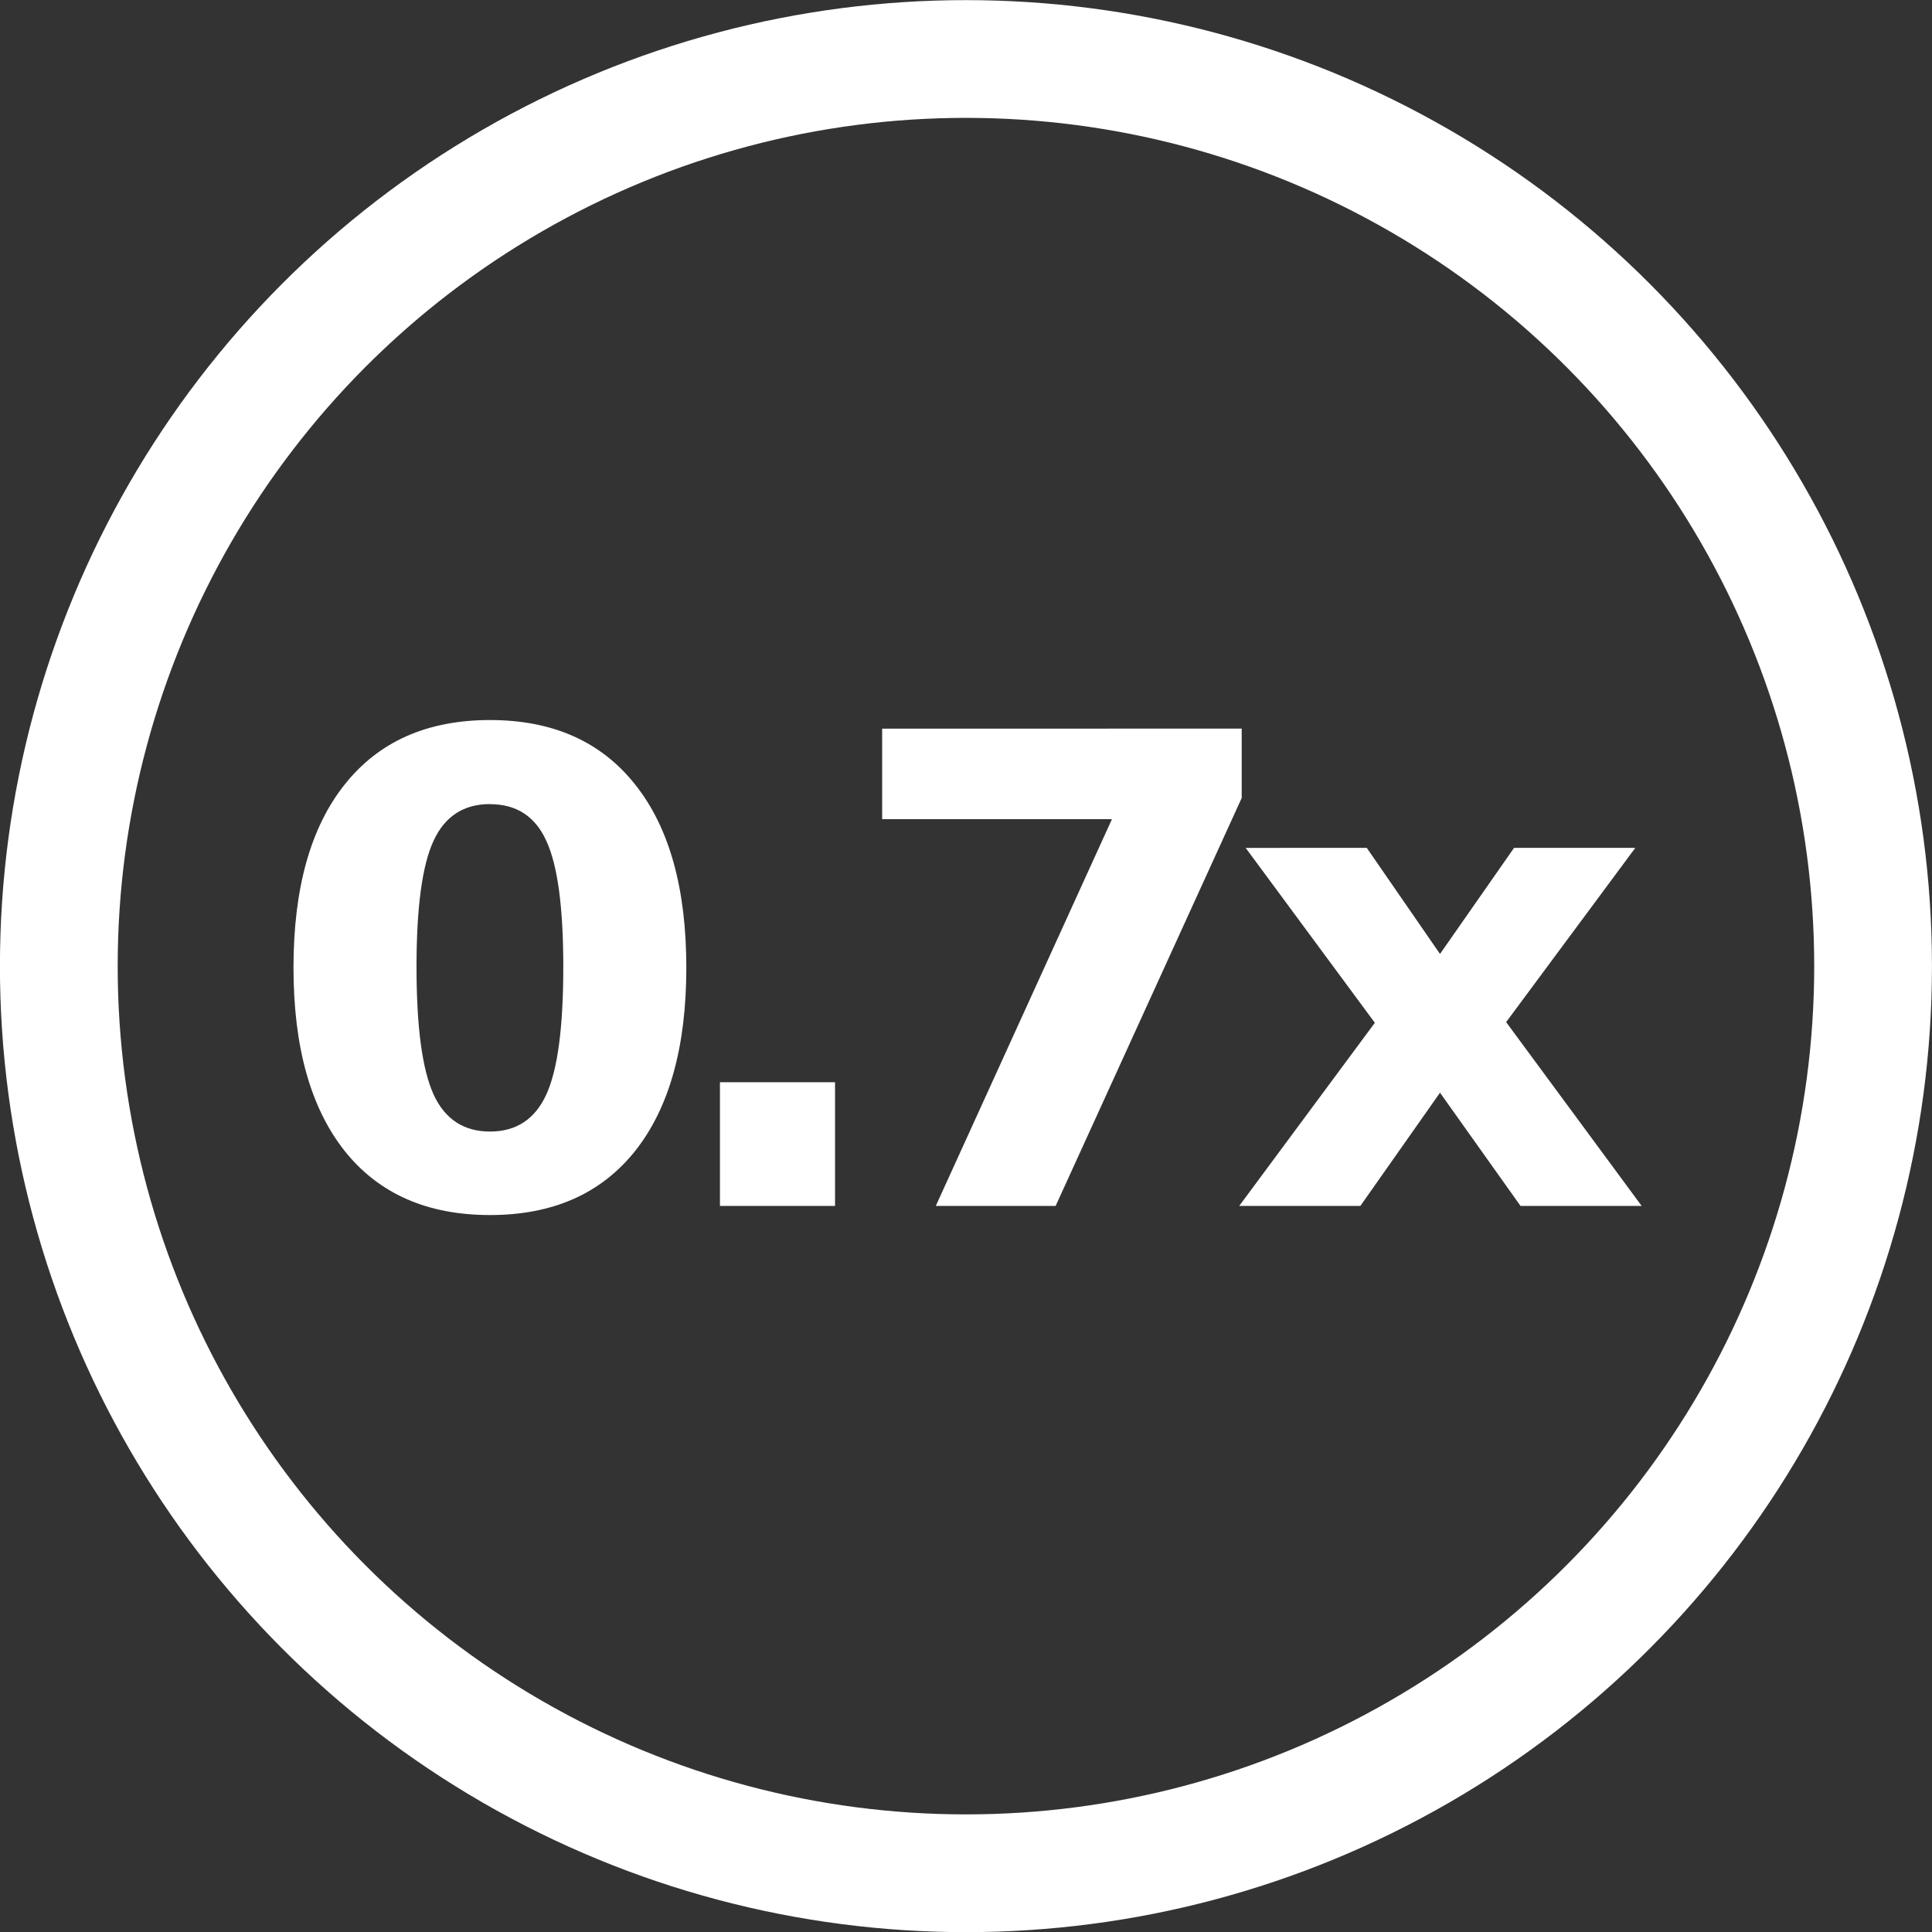 <?xml version="1.0" encoding="UTF-8" standalone="no"?>
<svg
   id="svg8"
   version="1.1"
   viewBox="0 0 9.26 9.26"
   height="35"
   width="35"
   xmlns="http://www.w3.org/2000/svg"
   xmlns:svg="http://www.w3.org/2000/svg"
   xmlns:rdf="http://www.w3.org/1999/02/22-rdf-syntax-ns#"
   xmlns:cc="http://creativecommons.org/ns#"
   xmlns:dc="http://purl.org/dc/elements/1.1/">
  <rect x="0" y="0" width="9.26" height="9.26" fill="#333333" stroke="none"/>
  <defs
     id="defs2" />
  <g
     id="layer1"
     transform="matrix(0.875,0,0,0.875,-89.382,-118.67)">
    <g
       id="g1362">
      <path
         id="path1328"
         style="font-style:normal;font-variant:normal;font-weight:bold;font-stretch:normal;font-size:3.58px;line-height:3.182px;font-family:sans-serif;-inkscape-font-specification:'sans-serif Bold';letter-spacing:-0.351px;word-spacing:0px;fill:#ffffff;stroke:none;stroke-width:1.203px;stroke-linecap:butt;stroke-linejoin:miter;stroke-opacity:1"
         d="m 10.129,14.883 c -1.299,1e-6 -2.301,0.444 -3.006,1.334 -0.705,0.885 -1.057,2.147 -1.057,3.785 10e-8,1.634 0.352,2.897 1.057,3.787 0.705,0.885 1.706,1.326 3.006,1.326 1.295,0 2.295,-0.441 3,-1.326 0.705,-0.89 1.057,-2.153 1.057,-3.787 0,-1.639 -0.352,-2.9 -1.057,-3.785 -0.705,-0.89 -1.705,-1.334 -3,-1.334 z m 8.105,0.178 v 1.871 h 4.75 l -3.641,7.994 h 2.477 l 3.846,-8.432 v -1.434 z m -8.105,1.561 c 0.546,0 0.935,0.253 1.164,0.76 0.233,0.502 0.35,1.37 0.35,2.604 0,1.247 -0.116,2.124 -0.35,2.635 -0.233,0.511 -0.622,0.768 -1.164,0.768 -0.546,0 -0.934,-0.257 -1.168,-0.768 C 8.728,22.108 8.609,21.231 8.609,19.984 c 0,-1.233 0.118,-2.101 0.352,-2.604 0.233,-0.507 0.622,-0.76 1.168,-0.76 z m 15.619,0.904 2.67,3.615 -2.803,3.785 h 2.504 l 1.646,-2.34 1.664,2.34 h 2.504 l -2.801,-3.799 2.67,-3.602 h -2.506 l -1.531,2.193 -1.514,-2.193 z m -10.867,4.844 v 2.557 h 2.379 v -2.557 z"
         transform="matrix(0.265,0,0,0.265,102.151,135.623)" />
      <circle
         r="4.969"
         cy="140.915"
         cx="-107.442"
         id="path5231"
         style="fill:none;fill-opacity:1;stroke:#ffffff;stroke-width:0.645;stroke-linecap:round;stroke-linejoin:round;stroke-miterlimit:4;stroke-dasharray:none;stroke-opacity:1"
         transform="scale(-1,1)" />
    </g>
  </g>
</svg>

